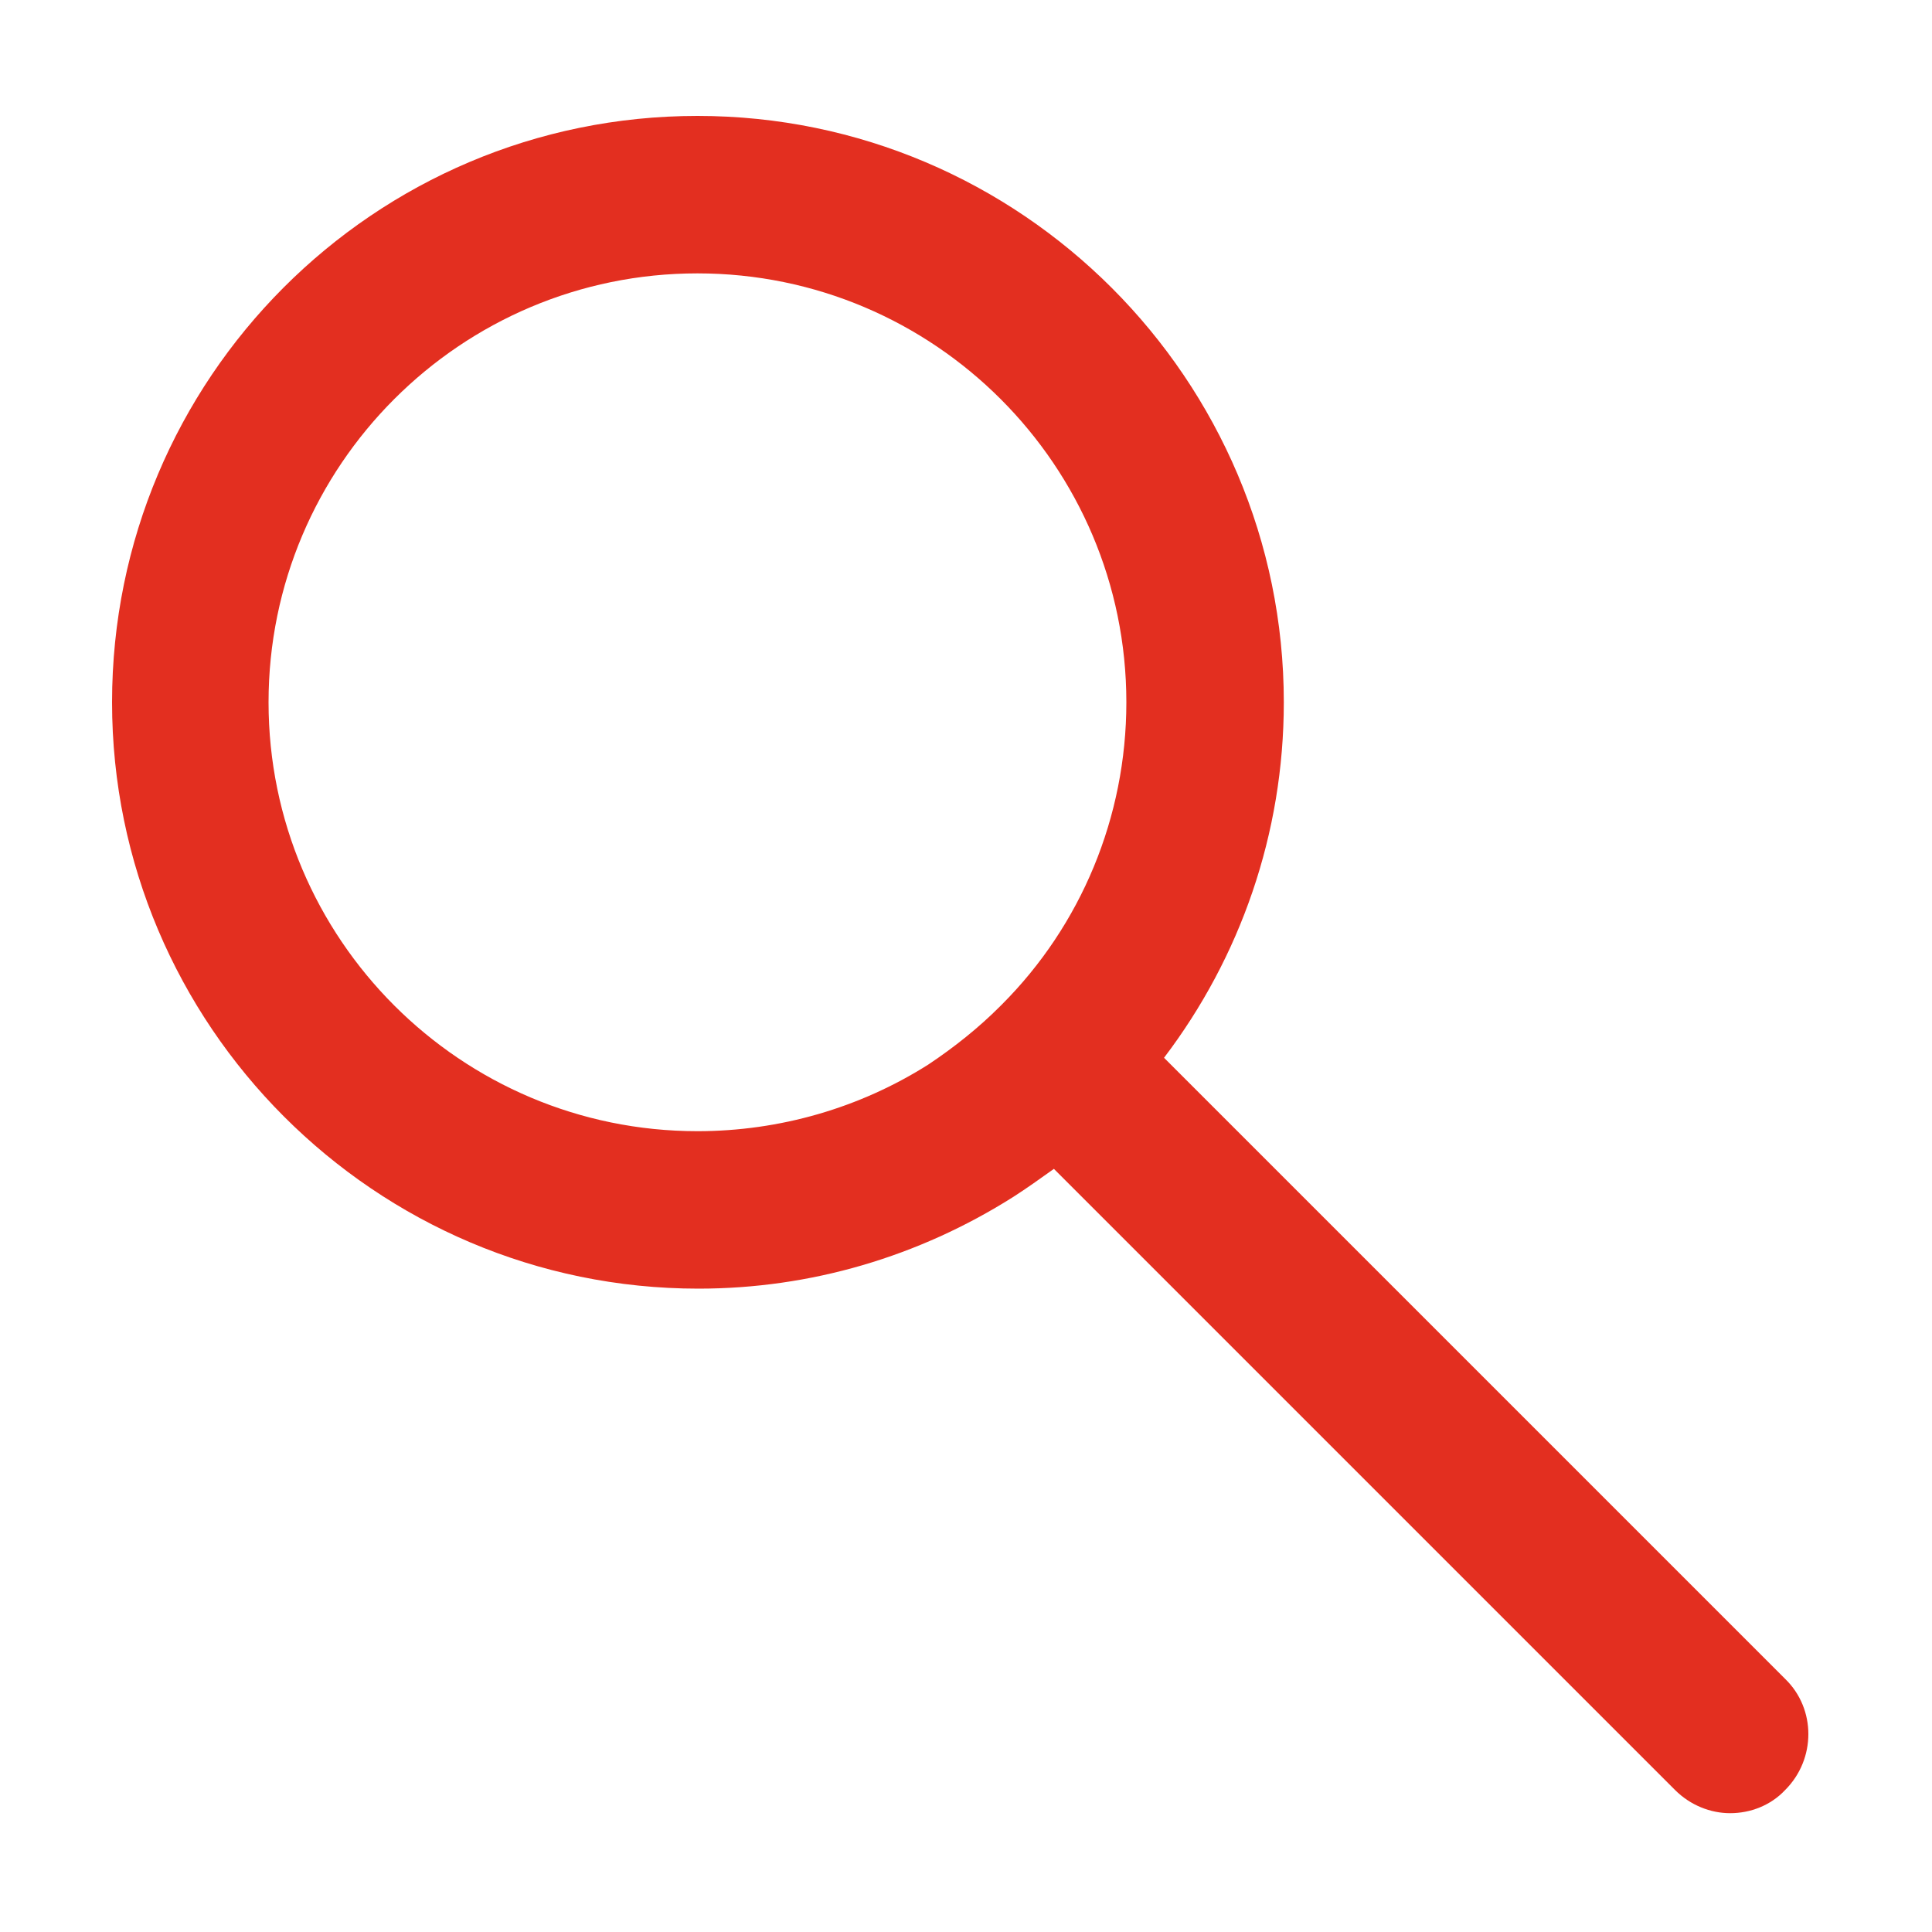<?xml version="1.0" encoding="utf-8"?>
<!-- Generator: Adobe Illustrator 24.0.2, SVG Export Plug-In . SVG Version: 6.00 Build 0)  -->
<svg version="1.1" id="Capa_1" xmlns="http://www.w3.org/2000/svg" xmlns:xlink="http://www.w3.org/1999/xlink" x="0px" y="0px"
	 viewBox="0 0 200 200" style="enable-background:new 0 0 200 200;" xml:space="preserve">
<style type="text/css">
	.st0{fill:#E32F20;}
</style>
<path class="st0" d="M184.8,173.8l-64.3-64.3c7.9-10.4,12.4-23.2,12.4-36.8c0-33.4-27.2-60.7-60.7-60.7S11.6,39.2,11.6,72.7
	c0,33.4,27.2,60.7,60.7,60.7c11.6,0,22.8-3.3,32.6-9.5c1.4-0.9,2.8-1.9,4.2-2.9l64.3,64.3c1.6,1.6,3.7,2.4,5.7,2.4
	c2.1,0,4.2-0.8,5.7-2.4C188,182.1,188,176.9,184.8,173.8z M72.2,117.1c-24.5,0-44.4-19.9-44.4-44.4c0-24.5,19.9-44.4,44.4-44.4
	s44.4,19.9,44.4,44.4c0,11.9-4.7,23.1-12.9,31.3c0,0-0.1,0.1-0.1,0.1c0,0-0.1,0.1-0.1,0.1c-2.2,2.2-4.7,4.2-7.4,6
	C89,114.7,80.7,117.1,72.2,117.1z"/>
</svg>
